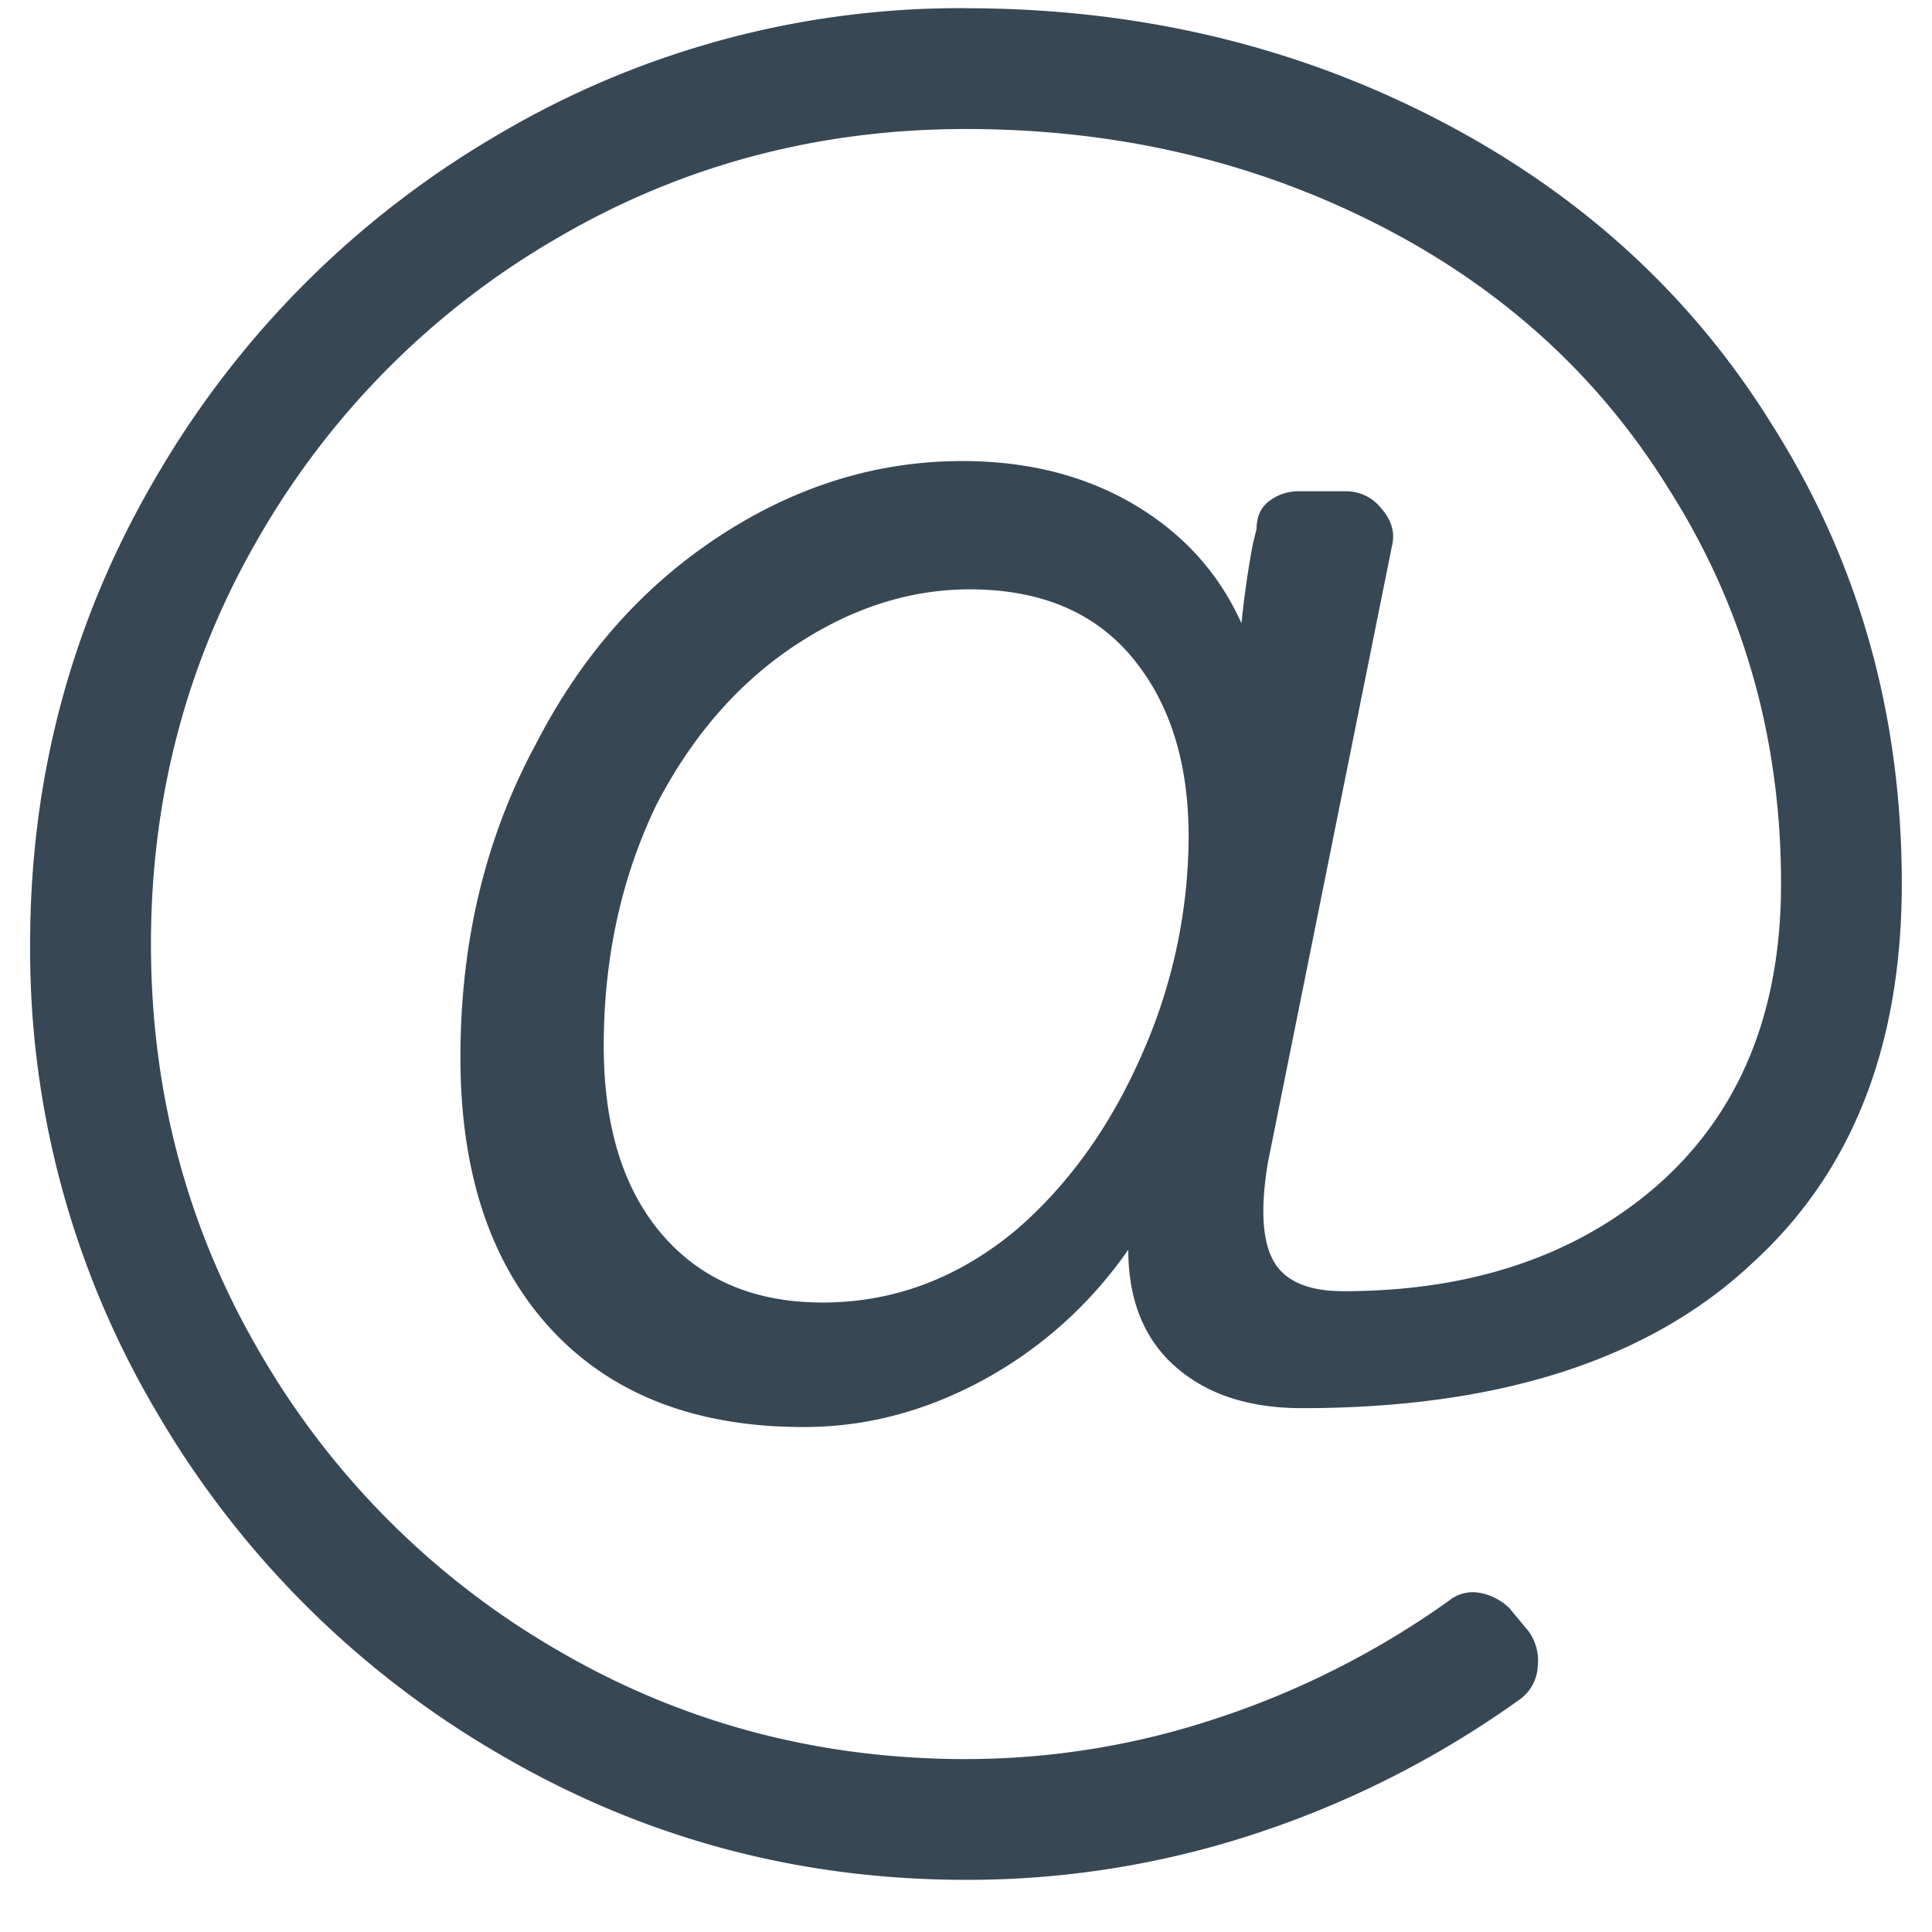 <svg xmlns="http://www.w3.org/2000/svg" width="22" height="22" viewBox="0 0 22 22">
    <path fill="#384754" fill-rule="nonzero" d="M11 .094c1.948 0 3.738.422 5.371 1.267 1.633.845 2.908 2.013 3.824 3.502.974 1.547 1.461 3.28 1.461 5.2 0 1.833-.558 3.265-1.676 4.296-1.174 1.118-2.893 1.676-5.156 1.676-.601 0-1.081-.157-1.44-.473-.357-.315-.536-.759-.536-1.332a4.805 4.805 0 0 1-1.461 1.375c-.716.43-1.461.645-2.235.645-1.231 0-2.191-.372-2.879-1.117-.687-.745-1.03-1.776-1.03-3.094 0-1.318.286-2.506.859-3.566.515-1.003 1.21-1.79 2.084-2.364.873-.573 1.797-.859 2.771-.859.745 0 1.397.165 1.955.494.559.33.967.78 1.225 1.354.028-.287.071-.588.129-.903l.043-.172c0-.143.05-.25.15-.322a.544.544 0 0 1 .322-.107h.559a.51.51 0 0 1 .387.193c.114.129.157.265.128.408l-1.418 7.047c-.085.516-.064.888.065 1.117.129.23.394.344.795.344 1.432 0 2.607-.387 3.523-1.16.974-.83 1.461-1.99 1.461-3.48 0-1.662-.43-3.166-1.289-4.512-.802-1.29-1.912-2.292-3.33-3.008C14.244 1.827 12.69 1.469 11 1.469s-3.244.415-4.662 1.246a9.289 9.289 0 0 0-3.373 3.373c-.83 1.418-1.246 2.972-1.246 4.662s.415 3.244 1.246 4.662a9.289 9.289 0 0 0 3.373 3.373c1.418.83 2.972 1.246 4.662 1.246a9.05 9.05 0 0 0 2.879-.472 9.832 9.832 0 0 0 2.621-1.332.43.43 0 0 1 .365-.086.641.641 0 0 1 .323.172l.214.257a.57.57 0 0 1 .108.409.489.489 0 0 1-.194.365 11.103 11.103 0 0 1-2.986 1.525 10.462 10.462 0 0 1-3.33.537c-1.92 0-3.695-.48-5.328-1.44a10.768 10.768 0 0 1-3.889-3.888 10.33 10.33 0 0 1-1.44-5.328c0-1.92.48-3.695 1.44-5.328a10.768 10.768 0 0 1 3.889-3.889A10.33 10.33 0 0 1 11 .093zM9.367 14.832c.802 0 1.533-.272 2.192-.816.601-.516 1.081-1.182 1.439-1.998a6.15 6.15 0 0 0 .537-2.493c0-.845-.215-1.525-.644-2.04-.43-.516-1.046-.774-1.848-.774-.688 0-1.354.215-1.998.644-.645.43-1.167 1.032-1.568 1.805-.401.83-.602 1.748-.602 2.75 0 .917.222 1.633.666 2.149.444.515 1.053.773 1.826.773z"/>
</svg>
